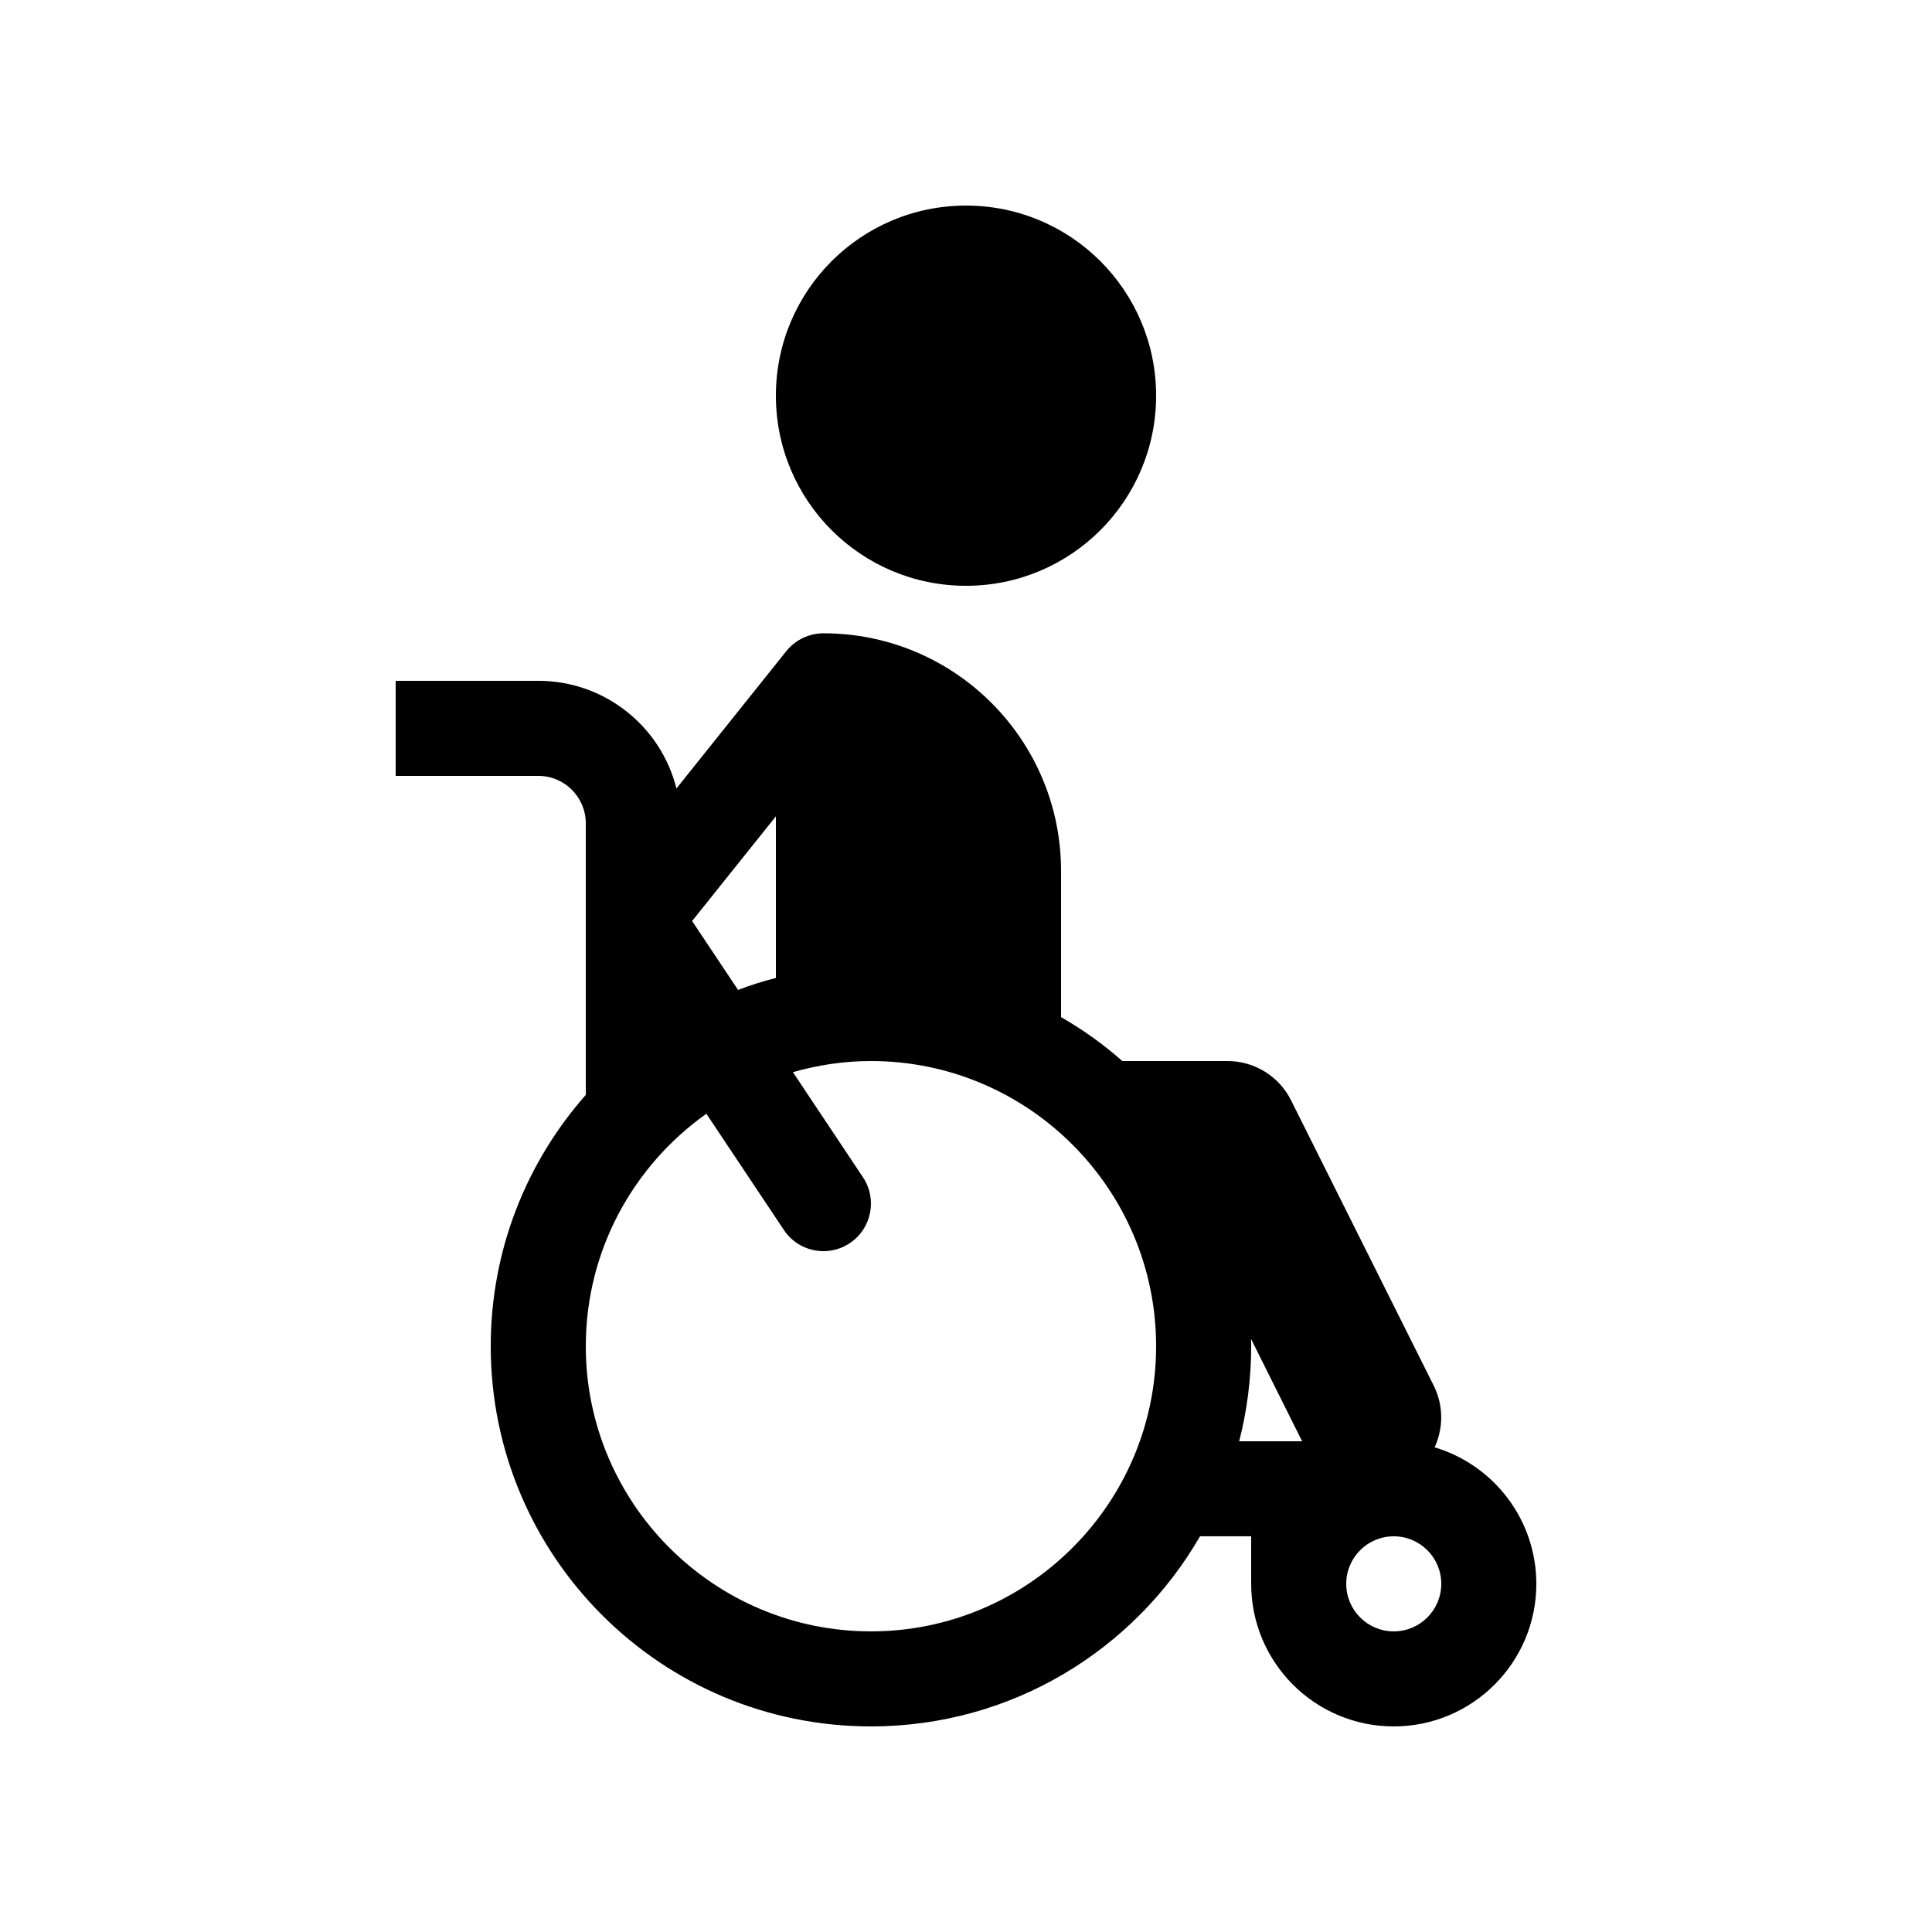 <?xml version="1.0" encoding="UTF-8"?>
<!-- Uploaded to: ICON Repo, www.svgrepo.com, Generator: ICON Repo Mixer Tools -->
<svg fill="#000000" width="800px" height="800px" version="1.1" viewBox="144 144 512 512" xmlns="http://www.w3.org/2000/svg">
 <g>
  <path d="m349.62 248.86c0-27.836 22.547-50.379 50.383-50.379s50.379 22.543 50.379 50.379c0 27.836-22.543 50.383-50.379 50.383s-50.383-22.547-50.383-50.383z"/>
  <path d="m524.19 527.56c2.316-5.039 2.418-11.031-0.25-16.375l-37.789-75.57c-3.172-6.398-9.723-10.43-16.875-10.43h-27.863c-4.984-4.434-10.426-8.312-16.223-11.637v-38.742c0-34.785-28.191-62.977-62.977-62.977-3.672 0.02-7.359 1.637-9.832 4.727l-29.121 36.398c-4.094-16.402-18.941-28.531-36.617-28.531h-37.785v25.191h37.785c6.953 0 12.598 5.644 12.598 12.594v71.945c-15.672 17.785-25.191 41.062-25.191 66.605 0 55.668 45.09 100.76 100.76 100.76 37.281 0 69.828-20.254 87.207-50.383h13.555v12.598c0 20.855 16.926 37.785 37.785 37.785s37.785-16.93 37.785-37.785c0-17.082-11.387-31.539-26.953-36.176zm-174.57-167.23v42.84c-3.426 0.855-6.75 1.914-10.027 3.176l-12.176-18.266zm25.191 216c-41.672 0-75.57-33.902-75.57-75.57 0-25.422 12.652-47.902 31.953-61.605l20.543 30.805c2.422 3.641 6.418 5.609 10.488 5.609 2.402 0 4.832-0.688 6.977-2.117 5.785-3.859 7.352-11.676 3.492-17.465l-18.566-27.852c6.582-1.879 13.504-2.949 20.684-2.949 41.668 0 75.57 33.902 75.57 75.574 0 41.668-33.902 75.57-75.57 75.57zm97.586-50.383c2.066-8.059 3.176-16.523 3.176-25.188 0-0.656 0-1.312-0.051-1.965l13.551 27.152zm40.961 50.383c-6.957 0-12.594-5.637-12.594-12.594 0-6.961 5.637-12.598 12.594-12.598s12.594 5.637 12.594 12.598c0 6.957-5.637 12.594-12.594 12.594z"/>
 </g>
</svg>